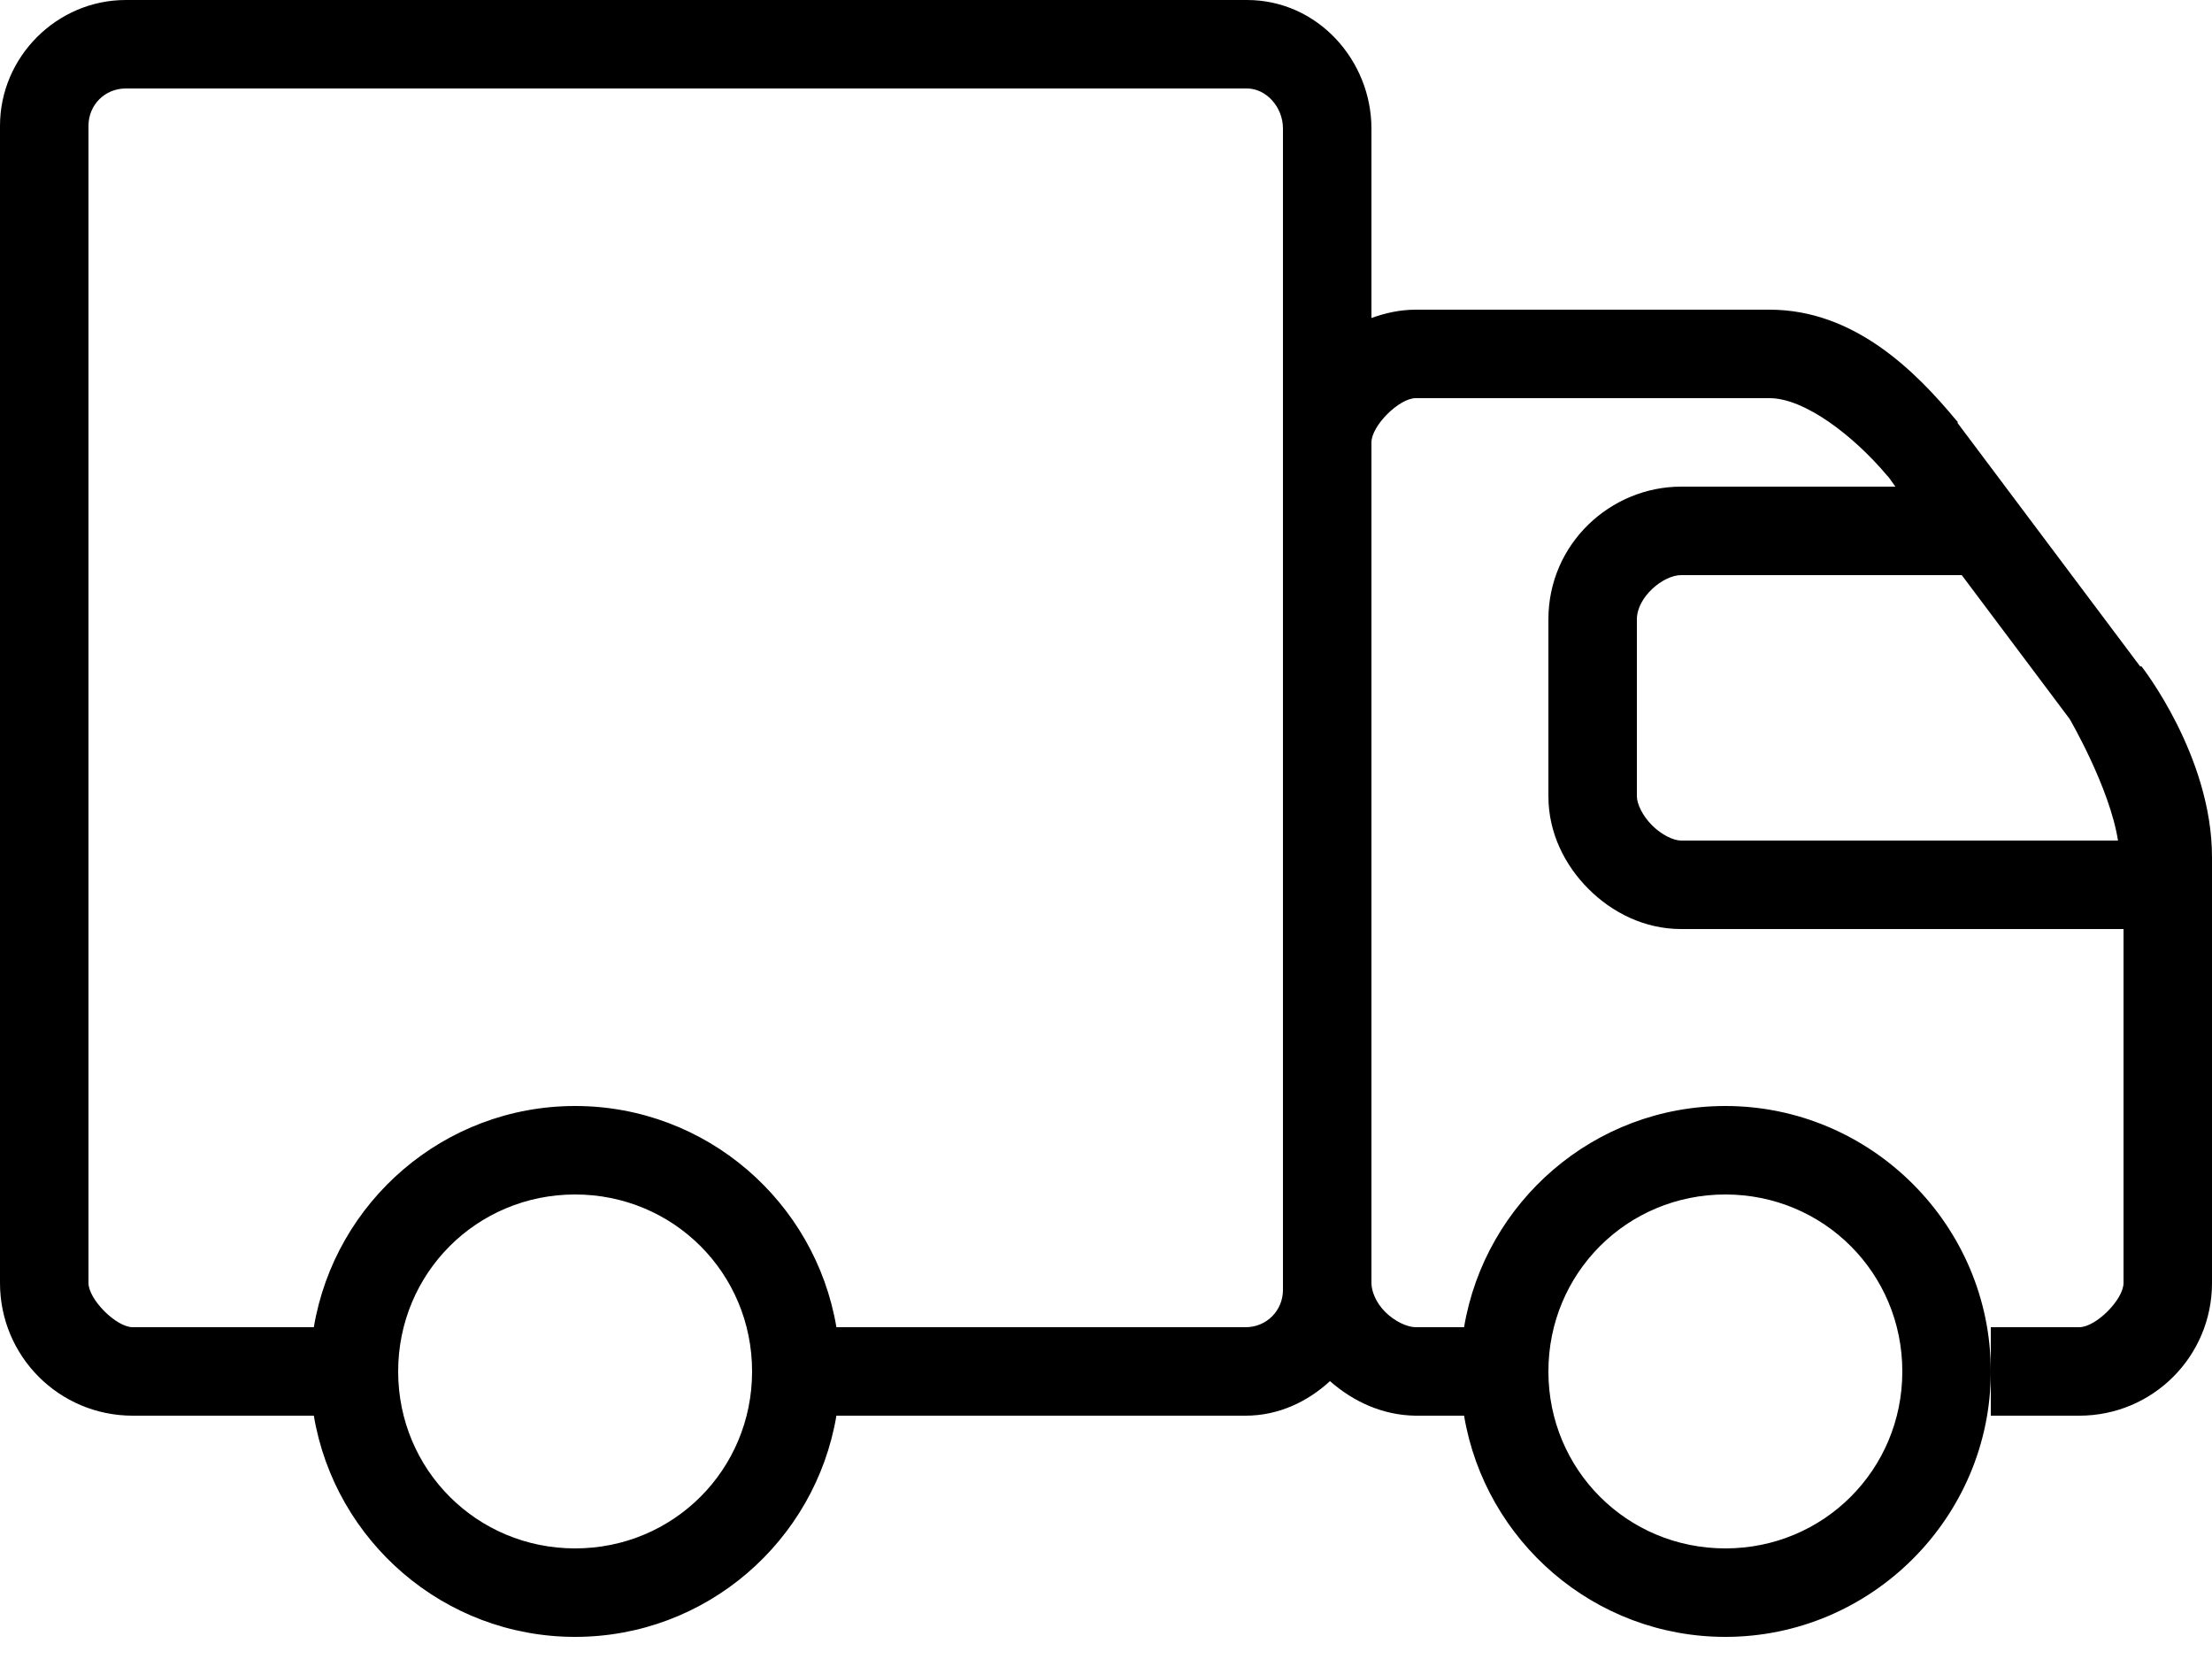 <svg width="24" height="18" viewBox="0 0 24 18" fill="none" xmlns="http://www.w3.org/2000/svg">
<path d="M1.365 0C0.617 0 0 0.617 0 1.365V13.92C0 14.717 0.643 15.36 1.44 15.36H3.405C3.634 16.721 4.817 17.76 6.24 17.76C7.663 17.76 8.846 16.721 9.075 15.36H13.515C13.869 15.36 14.186 15.21 14.43 14.985C14.679 15.204 14.998 15.356 15.36 15.36H15.885C16.114 16.721 17.297 17.76 18.72 17.76C20.304 17.76 21.6 16.464 21.6 14.88C21.6 13.296 20.304 12 18.72 12C17.297 12 16.114 13.039 15.885 14.4H15.36C15.27 14.4 15.133 14.338 15.03 14.235C14.927 14.132 14.88 14.008 14.88 13.92V4.8C14.88 4.62 15.18 4.32 15.36 4.32H19.2C19.577 4.32 20.108 4.723 20.475 5.16C20.479 5.166 20.486 5.169 20.49 5.175L20.565 5.28H18.24C17.475 5.28 16.8 5.899 16.8 6.72V8.64C16.8 9.039 16.98 9.39 17.235 9.645C17.49 9.9 17.841 10.08 18.24 10.08H23.04V13.92C23.04 14.1 22.74 14.4 22.56 14.4H21.6V15.36H22.56C23.357 15.36 24 14.717 24 13.92V9.3C24 8.201 23.235 7.23 23.235 7.23H23.22L21.24 4.59V4.575L21.225 4.56C20.782 4.026 20.119 3.36 19.2 3.36H15.36C15.189 3.36 15.032 3.396 14.88 3.45V1.395C14.88 0.658 14.299 0 13.53 0H1.365ZM1.365 0.96H13.53C13.736 0.96 13.92 1.159 13.92 1.395V13.995C13.92 14.22 13.742 14.4 13.515 14.4H9.075C8.846 13.039 7.663 12 6.24 12C4.817 12 3.634 13.039 3.405 14.4H1.44C1.26 14.4 0.96 14.098 0.96 13.92V1.365C0.96 1.14 1.136 0.96 1.365 0.96ZM18.24 6.24H21.285L22.455 7.8C22.455 7.8 22.89 8.544 22.98 9.12H18.24C18.159 9.12 18.03 9.06 17.925 8.955C17.82 8.85 17.76 8.721 17.76 8.64V6.72C17.76 6.478 18.045 6.24 18.24 6.24ZM6.24 12.96C7.307 12.96 8.16 13.813 8.16 14.88C8.16 15.947 7.307 16.8 6.24 16.8C5.173 16.8 4.32 15.947 4.32 14.88C4.32 13.813 5.173 12.96 6.24 12.96ZM18.72 12.96C19.787 12.96 20.64 13.813 20.64 14.88C20.64 15.947 19.787 16.8 18.72 16.8C17.653 16.8 16.8 15.947 16.8 14.88C16.8 13.813 17.653 12.96 18.72 12.96Z" fill="black"/>
</svg>
